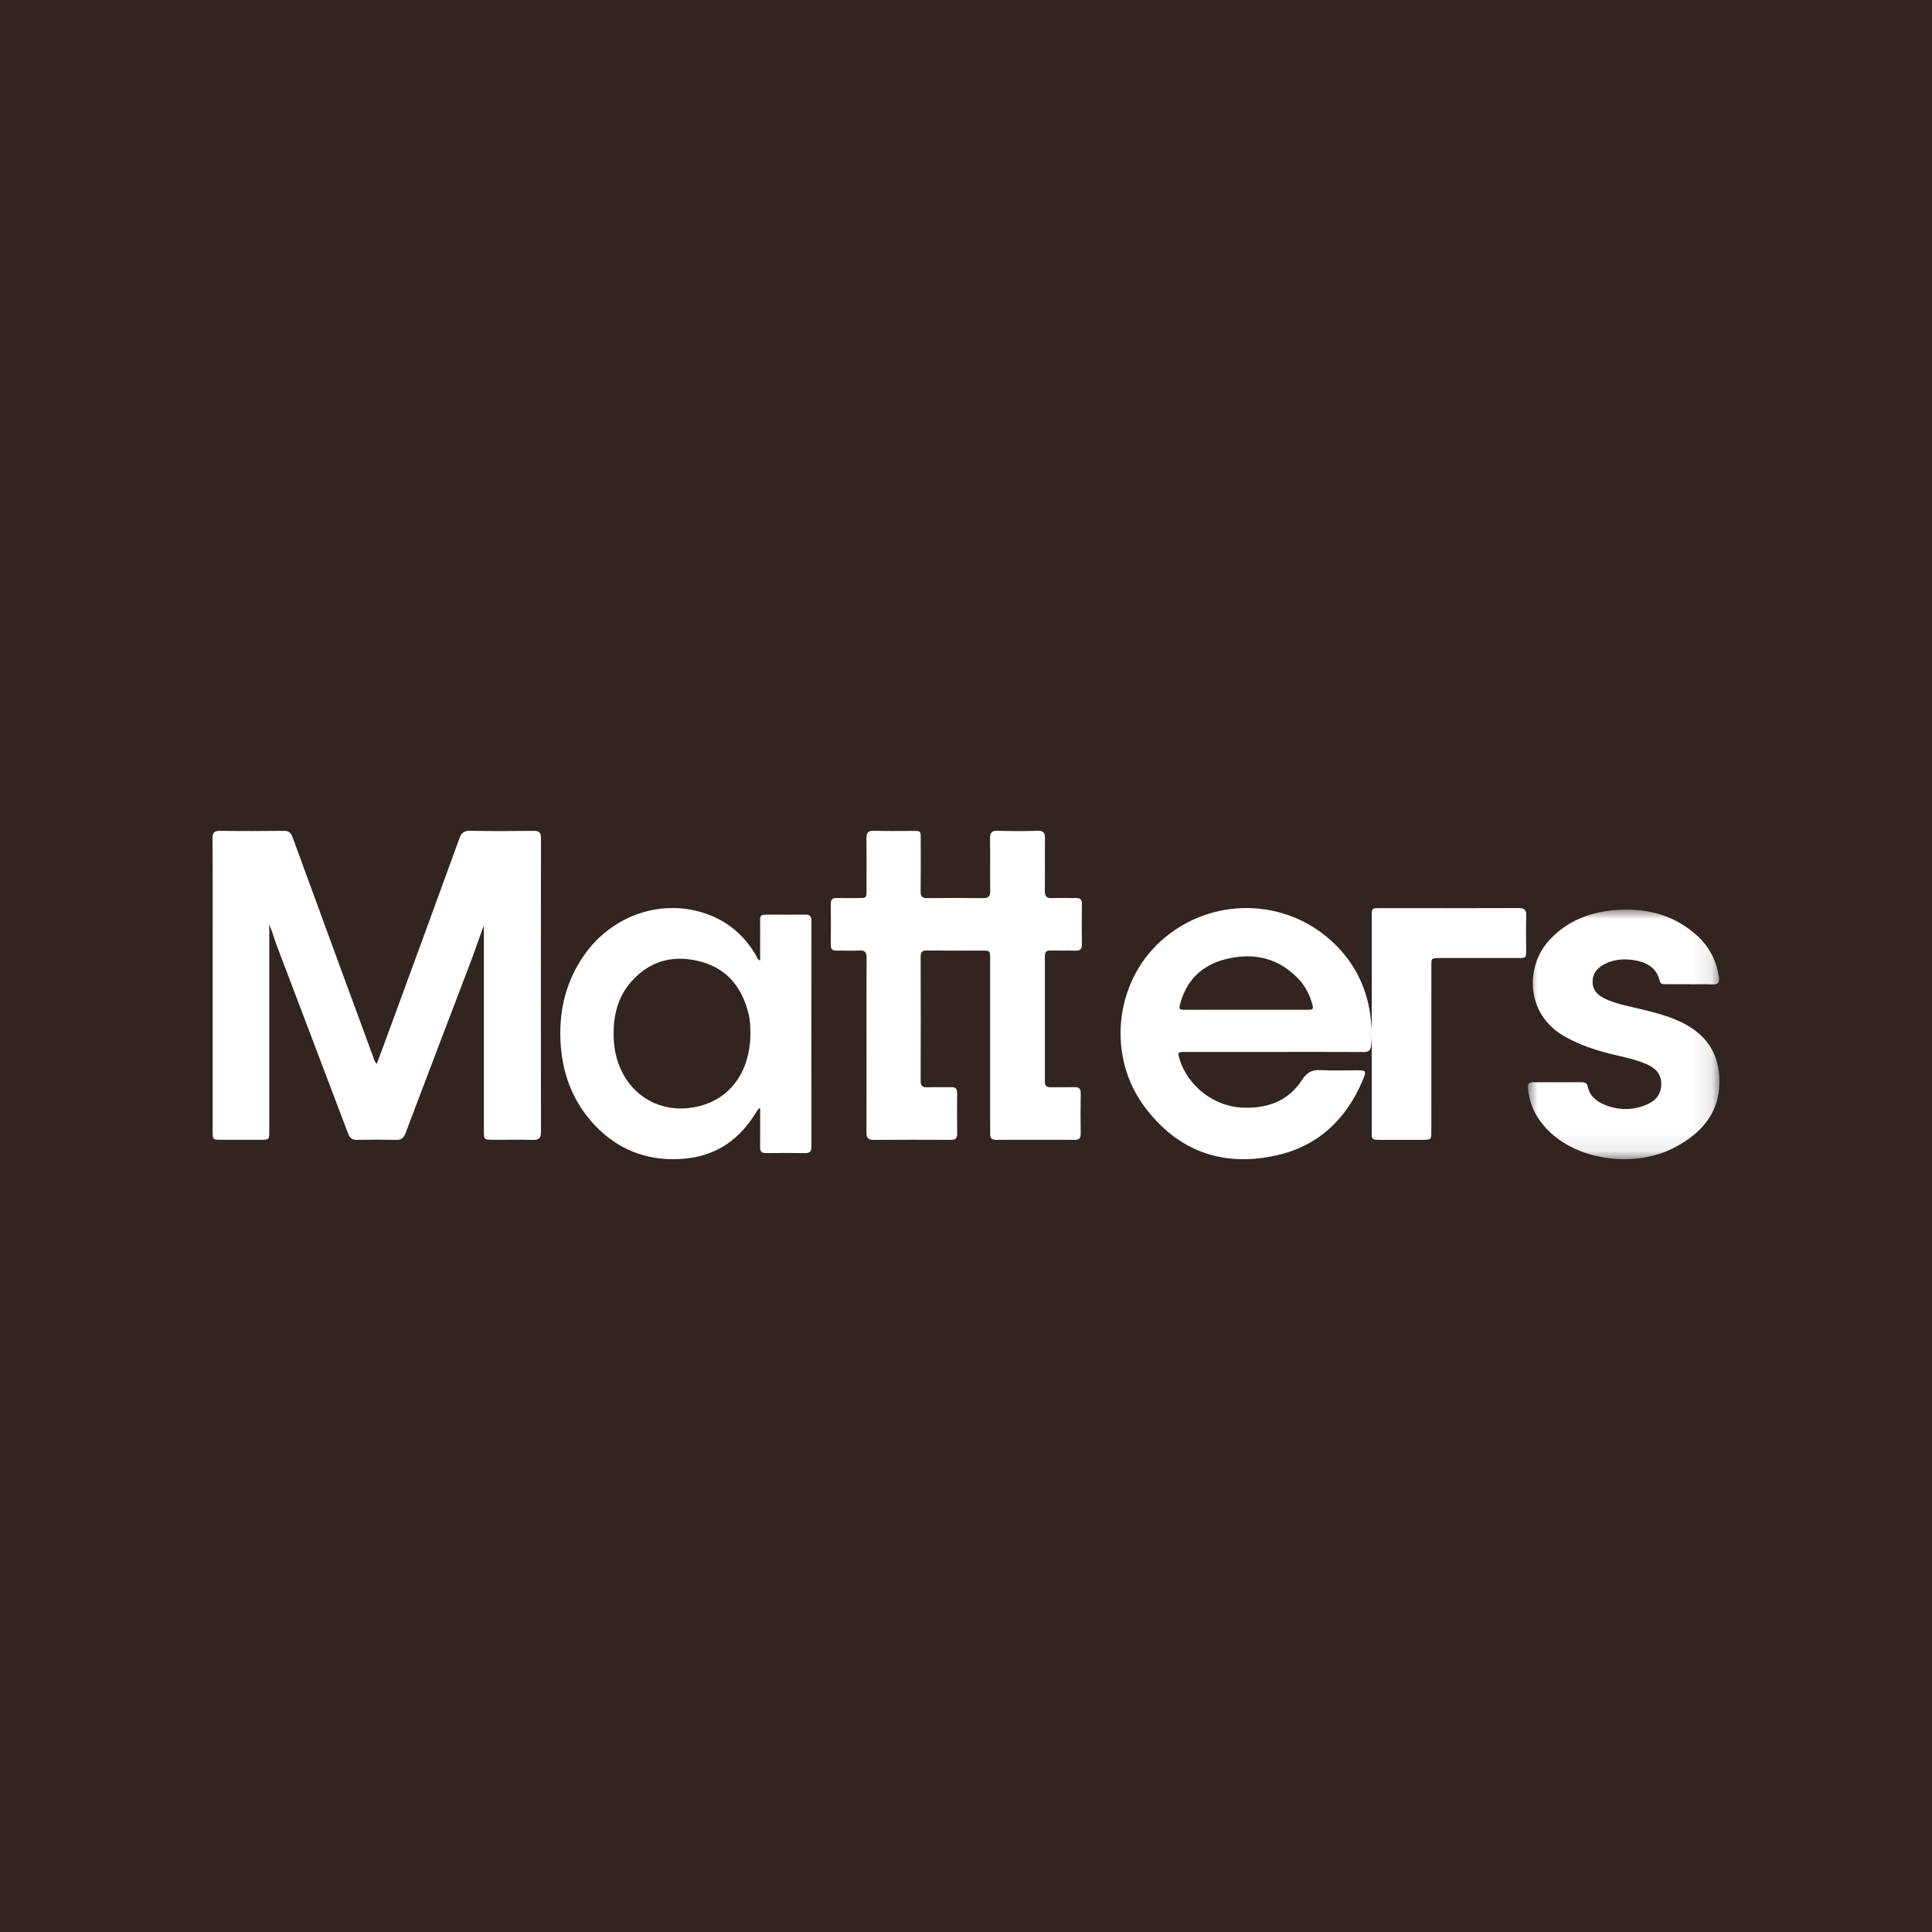 <?xml version="1.0" encoding="UTF-8"?>
<svg width="100px" height="100px" viewBox="0 0 100 100" version="1.1" xmlns="http://www.w3.org/2000/svg" xmlns:xlink="http://www.w3.org/1999/xlink">
    <title>matters-2</title>
    <defs>
        <polygon id="path-1" points="-3.46944695e-16 3.60822483e-16 9.912 3.60822483e-16 9.912 12.919 -3.46944695e-16 12.919"></polygon>
    </defs>
    <g id="页面-2" stroke="none" stroke-width="1" fill="none" fill-rule="evenodd">
        <g id="matters-2">
            <rect id="矩形" fill="#312421" fill-rule="nonzero" x="0" y="0" width="100" height="100"></rect>
            <g id="编组" transform="translate(11, 43)">
                <path d="M8.503,12.063 C8.756,11.38 8.996,10.737 9.233,10.092 C10.415,6.867 11.6,3.642 12.772,0.414 C12.878,0.122 13.006,-0.008 13.347,0 C14.436,0.026 15.525,0.018 16.614,0.004 C16.9,0.001 17,0.088 17,0.37 C16.994,5.452 16.994,10.534 17,15.617 C17,15.919 16.878,16.005 16.588,16 C15.887,15.986 15.185,15.996 14.484,15.995 C14.066,15.994 14.046,15.975 14.045,15.556 C14.044,12.65 14.045,9.745 14.045,6.839 L14.045,4.906 C13.802,5.533 13.601,6.165 13.363,6.786 C12.232,9.746 11.103,12.706 9.983,15.67 C9.891,15.912 9.761,16.005 9.501,16 C8.831,15.986 8.16,15.988 7.49,15.999 C7.248,16.003 7.116,15.931 7.026,15.694 C5.805,12.461 4.571,9.232 3.347,5.999 C3.205,5.626 3.102,5.238 2.937,4.85 L2.937,5.147 C2.937,8.607 2.937,12.067 2.937,15.527 C2.937,15.994 2.936,15.994 2.475,15.995 C1.804,15.996 1.134,15.996 0.464,15.995 C0.008,15.994 0.007,15.993 0.007,15.556 C0.007,12.322 0.007,9.088 0.007,5.854 C0.007,4.036 0.014,2.219 8.77261859e-16,0.402 C-0.002,0.09 0.092,-0.002 0.408,0.003 C1.497,0.02 2.586,0.018 3.675,0.004 C3.944,6.00310912e-11 4.057,0.098 4.145,0.337 C5.531,4.134 6.926,7.927 8.321,11.721 C8.359,11.824 8.37,11.941 8.503,12.063" id="Fill-1" fill="#FFFFFF" fill-rule="nonzero"></path>
                <path d="M33.851,11.084 C33.851,9.585 33.845,8.086 33.856,6.587 C33.858,6.297 33.778,6.181 33.488,6.197 C33.095,6.219 32.699,6.197 32.305,6.204 C32.099,6.208 31.997,6.139 32,5.904 C32.008,5.196 32.008,4.487 32,3.779 C31.998,3.567 32.079,3.481 32.278,3.483 C32.662,3.487 33.047,3.484 33.432,3.482 C33.845,3.481 33.85,3.477 33.851,3.058 C33.852,2.175 33.86,1.292 33.846,0.409 C33.842,0.109 33.923,-0.009 34.231,0.001 C34.911,0.023 35.592,0.007 36.272,0.008 C36.655,0.009 36.657,0.01 36.657,0.424 C36.658,1.328 36.665,2.231 36.652,3.135 C36.648,3.408 36.74,3.49 36.995,3.487 C37.961,3.475 38.927,3.475 39.894,3.487 C40.165,3.49 40.257,3.391 40.253,3.111 C40.242,2.207 40.259,1.304 40.244,0.4 C40.24,0.091 40.338,-0.008 40.637,0.001 C41.326,0.022 42.018,0.024 42.707,0.001 C43.02,-0.01 43.092,0.118 43.088,0.412 C43.076,1.305 43.092,2.199 43.079,3.092 C43.075,3.381 43.16,3.501 43.449,3.487 C43.863,3.468 44.278,3.489 44.692,3.481 C44.919,3.476 45.003,3.57 45,3.81 C44.989,4.498 44.987,5.186 45,5.874 C45.005,6.138 44.897,6.211 44.664,6.205 C44.23,6.194 43.796,6.209 43.362,6.2 C43.158,6.196 43.082,6.282 43.082,6.492 C43.086,8.658 43.086,10.825 43.083,12.991 C43.082,13.208 43.178,13.278 43.373,13.275 C43.787,13.269 44.201,13.279 44.615,13.272 C44.831,13.268 44.942,13.335 44.938,13.587 C44.927,14.285 44.929,14.984 44.937,15.682 C44.939,15.903 44.864,15.998 44.646,15.997 C43.275,15.992 41.904,15.993 40.534,15.997 C40.33,15.997 40.249,15.901 40.251,15.699 C40.253,15.422 40.249,15.145 40.249,14.867 C40.249,12.126 40.249,9.384 40.249,6.643 C40.249,6.204 40.248,6.203 39.819,6.203 C38.872,6.202 37.925,6.209 36.979,6.198 C36.74,6.196 36.652,6.269 36.653,6.53 C36.661,8.666 36.66,10.801 36.653,12.937 C36.652,13.189 36.727,13.286 36.973,13.277 C37.397,13.263 37.821,13.279 38.245,13.272 C38.458,13.269 38.545,13.357 38.543,13.583 C38.535,14.281 38.534,14.979 38.543,15.677 C38.546,15.922 38.447,15.999 38.225,15.998 C36.883,15.992 35.542,15.99 34.201,16 C33.922,16.002 33.847,15.88 33.848,15.612 C33.855,14.103 33.851,12.594 33.851,11.084" id="Fill-3" fill="#FFFFFF" fill-rule="nonzero"></path>
                <path d="M27.842,10.469 C27.834,10.182 27.835,9.857 27.76,9.538 C27.436,8.14 26.657,7.161 25.318,6.788 C23.965,6.412 22.719,6.661 21.716,7.762 C20.952,8.601 20.716,9.64 20.767,10.771 C20.875,13.216 22.806,14.787 25.082,14.28 C26.81,13.895 27.84,12.453 27.842,10.469 M28.285,14.354 C28.125,14.593 27.973,14.837 27.803,15.068 C26.878,16.325 25.641,16.926 24.145,16.993 C22.447,17.069 20.977,16.503 19.782,15.237 C18.636,14.022 18.075,12.526 18.007,10.821 C17.943,9.224 18.321,7.76 19.22,6.46 C20.751,4.244 23.545,3.402 25.923,4.443 C26.873,4.859 27.607,5.544 28.139,6.471 C28.185,6.552 28.199,6.665 28.345,6.718 C28.345,6.156 28.34,5.612 28.346,5.068 C28.357,4.272 28.215,4.346 29.045,4.342 C29.587,4.34 30.129,4.348 30.67,4.34 C30.895,4.336 31,4.404 31,4.668 C30.994,8.562 30.994,12.457 31,16.351 C31,16.607 30.91,16.687 30.676,16.684 C29.998,16.674 29.321,16.674 28.644,16.683 C28.416,16.687 28.338,16.595 28.342,16.359 C28.352,15.7 28.345,15.04 28.345,14.381 C28.325,14.372 28.305,14.363 28.285,14.354" id="Fill-5" fill="#FFFFFF" fill-rule="nonzero"></path>
                <path d="M53.512,9.268 C54.554,9.268 55.597,9.268 56.639,9.267 C56.989,9.267 57.008,9.239 56.897,8.883 C56.753,8.424 56.532,8.008 56.206,7.666 C55.215,6.623 54.005,6.323 52.664,6.595 C51.398,6.851 50.471,7.566 50.095,8.924 C50.006,9.245 50.028,9.267 50.356,9.267 C51.408,9.269 52.46,9.268 53.512,9.268 M54.931,11.447 C53.395,11.447 51.859,11.447 50.323,11.448 C49.962,11.448 49.946,11.472 50.054,11.823 C50.484,13.218 51.833,14.264 53.284,14.33 C54.548,14.388 55.658,14.03 56.396,12.893 C56.66,12.486 56.925,12.365 57.359,12.389 C57.985,12.424 58.614,12.397 59.242,12.398 C59.712,12.399 59.735,12.432 59.541,12.896 C58.658,15.005 57.148,16.359 55.006,16.817 C52.286,17.399 49.964,16.605 48.23,14.269 C46.296,11.662 46.691,7.878 49.073,5.718 C51.659,3.373 55.61,3.429 58.106,5.882 C59.195,6.952 59.819,8.294 59.966,9.869 C60.006,10.285 60.016,10.696 59.968,11.113 C59.939,11.37 59.84,11.453 59.598,11.451 C58.043,11.443 56.487,11.447 54.931,11.447" id="Fill-7" fill="#FFFFFF" fill-rule="nonzero"></path>
                <g transform="translate(68.086, 4.081)" id="Fill-9-Clipped">
                    <mask id="mask-2" fill="white">
                        <use xlink:href="#path-1"></use>
                    </mask>
                    <g id="path-1"></g>
                    <path d="M8.364,3.86 C7.943,3.86 7.522,3.861 7.101,3.86 C6.964,3.86 6.851,3.842 6.815,3.681 C6.665,3.009 6.146,2.72 5.484,2.615 C5.009,2.539 4.532,2.569 4.088,2.763 C3.666,2.949 3.361,3.227 3.347,3.706 C3.332,4.198 3.647,4.464 4.071,4.651 C4.651,4.906 5.281,5.013 5.896,5.164 C6.838,5.396 7.774,5.638 8.571,6.199 C9.432,6.806 9.839,7.635 9.903,8.621 C10.016,10.36 9.103,11.54 7.534,12.341 C5.552,13.352 2.735,13.002 1.175,11.552 C0.486,10.911 0.069,10.144 0.002,9.221 C-0.014,8.997 0.077,8.933 0.292,8.934 C1.112,8.937 1.933,8.936 2.753,8.934 C2.936,8.933 3.06,8.976 3.099,9.17 C3.192,9.629 3.521,9.913 3.954,10.094 C4.671,10.394 5.406,10.398 6.121,10.104 C6.609,9.903 6.905,9.555 6.902,9.019 C6.899,8.487 6.581,8.187 6.104,7.984 C5.411,7.69 4.658,7.581 3.936,7.379 C3.199,7.173 2.49,6.913 1.834,6.526 C-0.115,5.376 -0.143,2.953 1.095,1.594 C1.946,0.66 3.051,0.177 4.328,0.042 C5.995,-0.133 7.506,0.221 8.745,1.338 C9.407,1.934 9.774,2.673 9.889,3.525 C9.922,3.771 9.845,3.882 9.563,3.871 C9.164,3.856 8.764,3.867 8.364,3.867 L8.364,3.86 Z" id="Fill-9" fill="#FFFFFF" fill-rule="nonzero" mask="url(#mask-2)"></path>
                </g>
                <path d="M60,9.976 C60,8.12 60,6.263 60.001,4.407 C60.001,4.013 60.008,4.006 60.436,4.006 C62.816,4.005 65.196,4.011 67.575,4 C67.909,3.999 68.01,4.098 67.999,4.393 C67.978,4.995 67.994,5.597 67.993,6.2 C67.992,6.586 67.99,6.588 67.55,6.588 C66.213,6.589 64.876,6.588 63.54,6.588 C63.088,6.588 63.087,6.589 63.087,6.994 C63.086,9.838 63.087,12.682 63.086,15.526 C63.086,15.999 63.085,15.999 62.564,16 C61.868,16 61.173,16 60.477,15.999 C60.003,15.999 60.001,15.997 60,15.575 C60,13.709 60,11.842 60,9.976" id="Fill-11" fill="#FFFFFF" fill-rule="nonzero"></path>
            </g>
        </g>
    </g>
</svg>